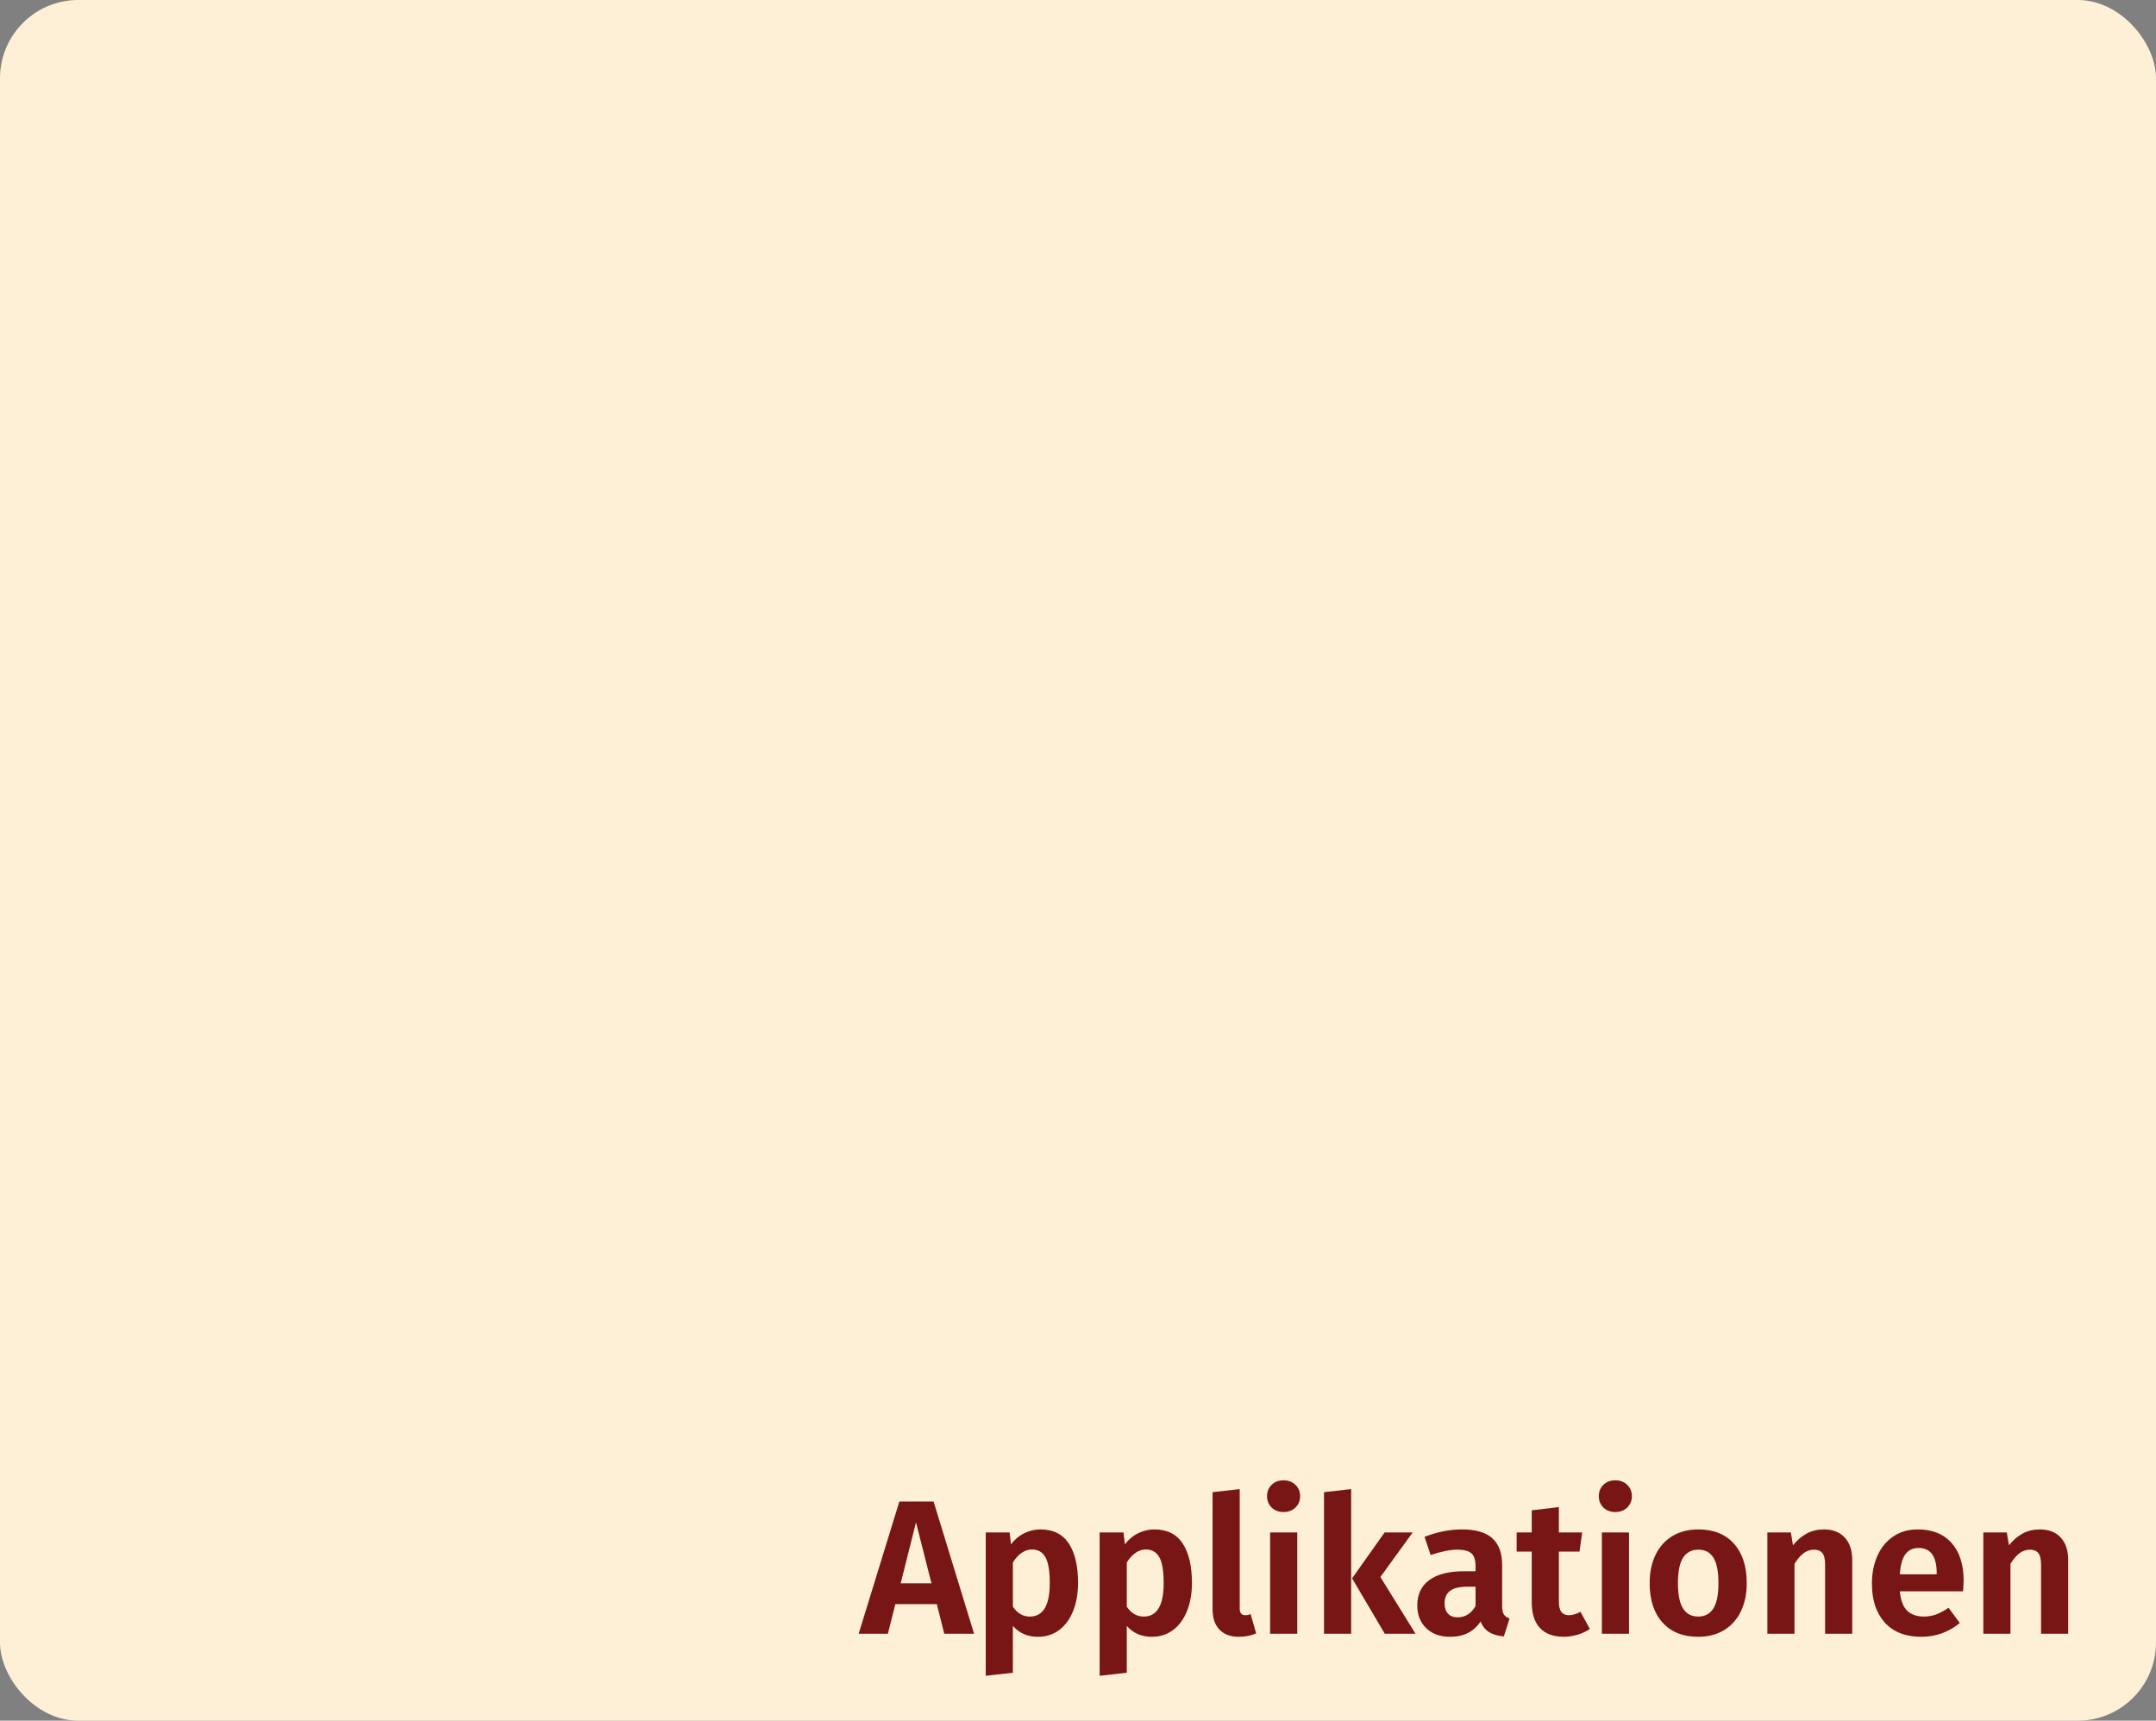 <?xml version="1.0" encoding="UTF-8"?>
<svg id="Layer_2" xmlns="http://www.w3.org/2000/svg" viewBox="0 0 451.26 360.22">
  <rect x="0" y="0" width="451.26" height="360.22" fill="#808080" stroke="none"/>
  <defs>
    <style>
      .cls-1 {
        fill: #771615;
      }

      .cls-2 {
        isolation: isolate;
      }

      .cls-3 {
        fill: #fdf0d7;
      }
    </style>
  </defs>
  <g id="Layer_1-2" data-name="Layer_1">
    <rect class="cls-3" width="451.26" height="360.22" rx="16.38" ry="16.38"/>
    <g class="cls-2">
      <path class="cls-1" d="M197.64,342.02l-1.56-6.2h-8.68l-1.56,6.2h-6.12l8.52-27.68h7.16l8.48,27.68h-6.24ZM188.52,331.46h6.44l-3.24-12.76-3.2,12.76Z"/>
      <path class="cls-1" d="M223.7,323.12c1.29,1.96,1.94,4.71,1.94,8.26,0,2.16-.33,4.09-1,5.8-.67,1.71-1.63,3.05-2.9,4.02-1.27.97-2.77,1.46-4.5,1.46-2.16,0-3.91-.76-5.24-2.28v9.8l-5.68.64v-30h5l.28,2.48c.8-1.04,1.74-1.82,2.82-2.34,1.08-.52,2.19-.78,3.34-.78,2.67,0,4.65.98,5.94,2.94ZM219.72,331.42c0-2.56-.31-4.37-.92-5.44-.61-1.07-1.55-1.6-2.8-1.6-.8,0-1.54.25-2.22.74-.68.49-1.27,1.15-1.78,1.98v9.24c.91,1.39,2.09,2.08,3.56,2.08,2.77,0,4.16-2.33,4.16-7Z"/>
      <path class="cls-1" d="M247.54,323.12c1.29,1.96,1.94,4.71,1.94,8.26,0,2.16-.33,4.09-1,5.8-.67,1.71-1.63,3.05-2.9,4.02-1.27.97-2.77,1.46-4.5,1.46-2.16,0-3.91-.76-5.24-2.28v9.8l-5.68.64v-30h5l.28,2.48c.8-1.04,1.74-1.82,2.82-2.34,1.08-.52,2.19-.78,3.34-.78,2.67,0,4.65.98,5.94,2.94ZM243.56,331.42c0-2.56-.31-4.37-.92-5.44-.61-1.07-1.55-1.6-2.8-1.6-.8,0-1.54.25-2.22.74-.68.49-1.27,1.15-1.78,1.98v9.24c.91,1.39,2.09,2.08,3.56,2.08,2.77,0,4.16-2.33,4.16-7Z"/>
      <path class="cls-1" d="M255.24,341.16c-.96-1-1.44-2.42-1.44-4.26v-24.52l5.68-.64v25c0,.93.39,1.4,1.16,1.4.43,0,.8-.08,1.12-.24l1.16,4.04c-1.09.48-2.31.72-3.64.72-1.73,0-3.08-.5-4.04-1.5Z"/>
      <path class="cls-1" d="M271.14,310.84c.65.63.98,1.42.98,2.38s-.33,1.75-.98,2.38c-.65.63-1.49.94-2.5.94s-1.84-.31-2.48-.94c-.64-.63-.96-1.42-.96-2.38s.32-1.75.96-2.38c.64-.63,1.47-.94,2.48-.94s1.85.31,2.5.94ZM271.52,320.82v21.2h-5.68v-21.2h5.68Z"/>
      <path class="cls-1" d="M282.8,311.74v30.28h-5.68v-29.64l5.68-.64ZM295.68,320.82l-6.76,9.32,7.36,11.88h-6.44l-6.84-11.6,6.8-9.6h5.88Z"/>
      <path class="cls-1" d="M314.76,337.96c.24.39.64.67,1.2.86l-1.2,3.76c-1.25-.11-2.27-.4-3.06-.88-.79-.48-1.39-1.23-1.82-2.24-1.39,2.13-3.51,3.2-6.36,3.2-2.11,0-3.78-.61-5.02-1.82-1.24-1.21-1.86-2.79-1.86-4.74,0-2.32.84-4.09,2.52-5.32,1.68-1.23,4.09-1.84,7.24-1.84h2.44v-1.04c0-1.31-.29-2.21-.88-2.72s-1.56-.76-2.92-.76c-1.49,0-3.36.37-5.6,1.12l-1.28-3.8c2.64-1.04,5.25-1.56,7.84-1.56,2.88,0,5,.62,6.36,1.86,1.36,1.24,2.04,3.09,2.04,5.54v8.56c0,.83.12,1.43.36,1.82ZM308.84,336.22v-4.04h-1.88c-3.07,0-4.6,1.15-4.6,3.44,0,.93.23,1.66.7,2.18.47.52,1.14.78,2.02.78,1.6,0,2.85-.79,3.76-2.36Z"/>
      <path class="cls-1" d="M332.76,341.02c-.77.53-1.65.94-2.62,1.22-.97.28-1.94.42-2.9.42-2.19-.03-3.84-.65-4.96-1.88-1.12-1.23-1.68-3.03-1.68-5.4v-10.56h-3.16v-4h3.16v-4.64l5.68-.68v5.32h4.88l-.56,4h-4.32v10.44c0,1.01.17,1.75.52,2.2s.88.68,1.6.68,1.52-.24,2.4-.72l1.96,3.6Z"/>
      <path class="cls-1" d="M340.58,310.84c.65.63.98,1.42.98,2.38s-.33,1.75-.98,2.38c-.65.63-1.49.94-2.5.94s-1.84-.31-2.48-.94c-.64-.63-.96-1.42-.96-2.38s.32-1.75.96-2.38,1.47-.94,2.48-.94,1.85.31,2.5.94ZM340.96,320.82v21.2h-5.68v-21.2h5.68Z"/>
      <path class="cls-1" d="M362.92,323.16c1.79,1.99,2.68,4.74,2.68,8.26,0,2.24-.41,4.21-1.22,5.9-.81,1.69-1.99,3.01-3.52,3.94-1.53.93-3.34,1.4-5.42,1.4-3.17,0-5.66-.99-7.46-2.98s-2.7-4.74-2.7-8.26c0-2.24.41-4.21,1.22-5.9.81-1.69,1.99-3.01,3.52-3.94,1.53-.93,3.35-1.4,5.46-1.4,3.17,0,5.65.99,7.44,2.98ZM352.26,326.12c-.71,1.13-1.06,2.9-1.06,5.3s.35,4.17,1.06,5.3c.71,1.13,1.77,1.7,3.18,1.7s2.47-.57,3.18-1.7c.71-1.13,1.06-2.9,1.06-5.3s-.35-4.17-1.04-5.3c-.69-1.13-1.75-1.7-3.16-1.7s-2.51.57-3.22,1.7Z"/>
      <path class="cls-1" d="M386.12,321.88c1.04,1.13,1.56,2.7,1.56,4.7v15.44h-5.68v-14.48c0-1.15-.19-1.95-.58-2.42-.39-.47-.97-.7-1.74-.7s-1.53.25-2.18.74c-.65.49-1.29,1.23-1.9,2.22v14.64h-5.68v-21.2h4.92l.44,2.68c.88-1.09,1.85-1.92,2.9-2.48s2.25-.84,3.58-.84c1.87,0,3.32.57,4.36,1.7Z"/>
      <path class="cls-1" d="M410.88,333.14h-13.24c.19,1.92.71,3.28,1.56,4.08s2.01,1.2,3.48,1.2c.91,0,1.76-.15,2.56-.44.8-.29,1.67-.76,2.6-1.4l2.36,3.2c-2.37,1.92-5.05,2.88-8.04,2.88-3.33,0-5.89-1-7.68-3-1.79-2-2.68-4.71-2.68-8.12,0-2.16.38-4.1,1.14-5.82s1.87-3.07,3.32-4.06c1.45-.99,3.18-1.48,5.18-1.48,3.01,0,5.36.95,7.04,2.84s2.52,4.53,2.52,7.92c0,.27-.04,1-.12,2.2ZM405.36,329.34c0-3.52-1.27-5.28-3.8-5.28-1.17,0-2.09.43-2.74,1.3-.65.87-1.05,2.27-1.18,4.22h7.72v-.24Z"/>
      <path class="cls-1" d="M431.32,321.88c1.04,1.13,1.56,2.7,1.56,4.7v15.44h-5.68v-14.48c0-1.15-.19-1.95-.58-2.42-.39-.47-.97-.7-1.74-.7s-1.53.25-2.18.74c-.65.49-1.29,1.23-1.9,2.22v14.64h-5.68v-21.2h4.92l.44,2.68c.88-1.09,1.85-1.92,2.9-2.48s2.25-.84,3.58-.84c1.87,0,3.32.57,4.36,1.7Z"/>
    </g>
  </g>
</svg>